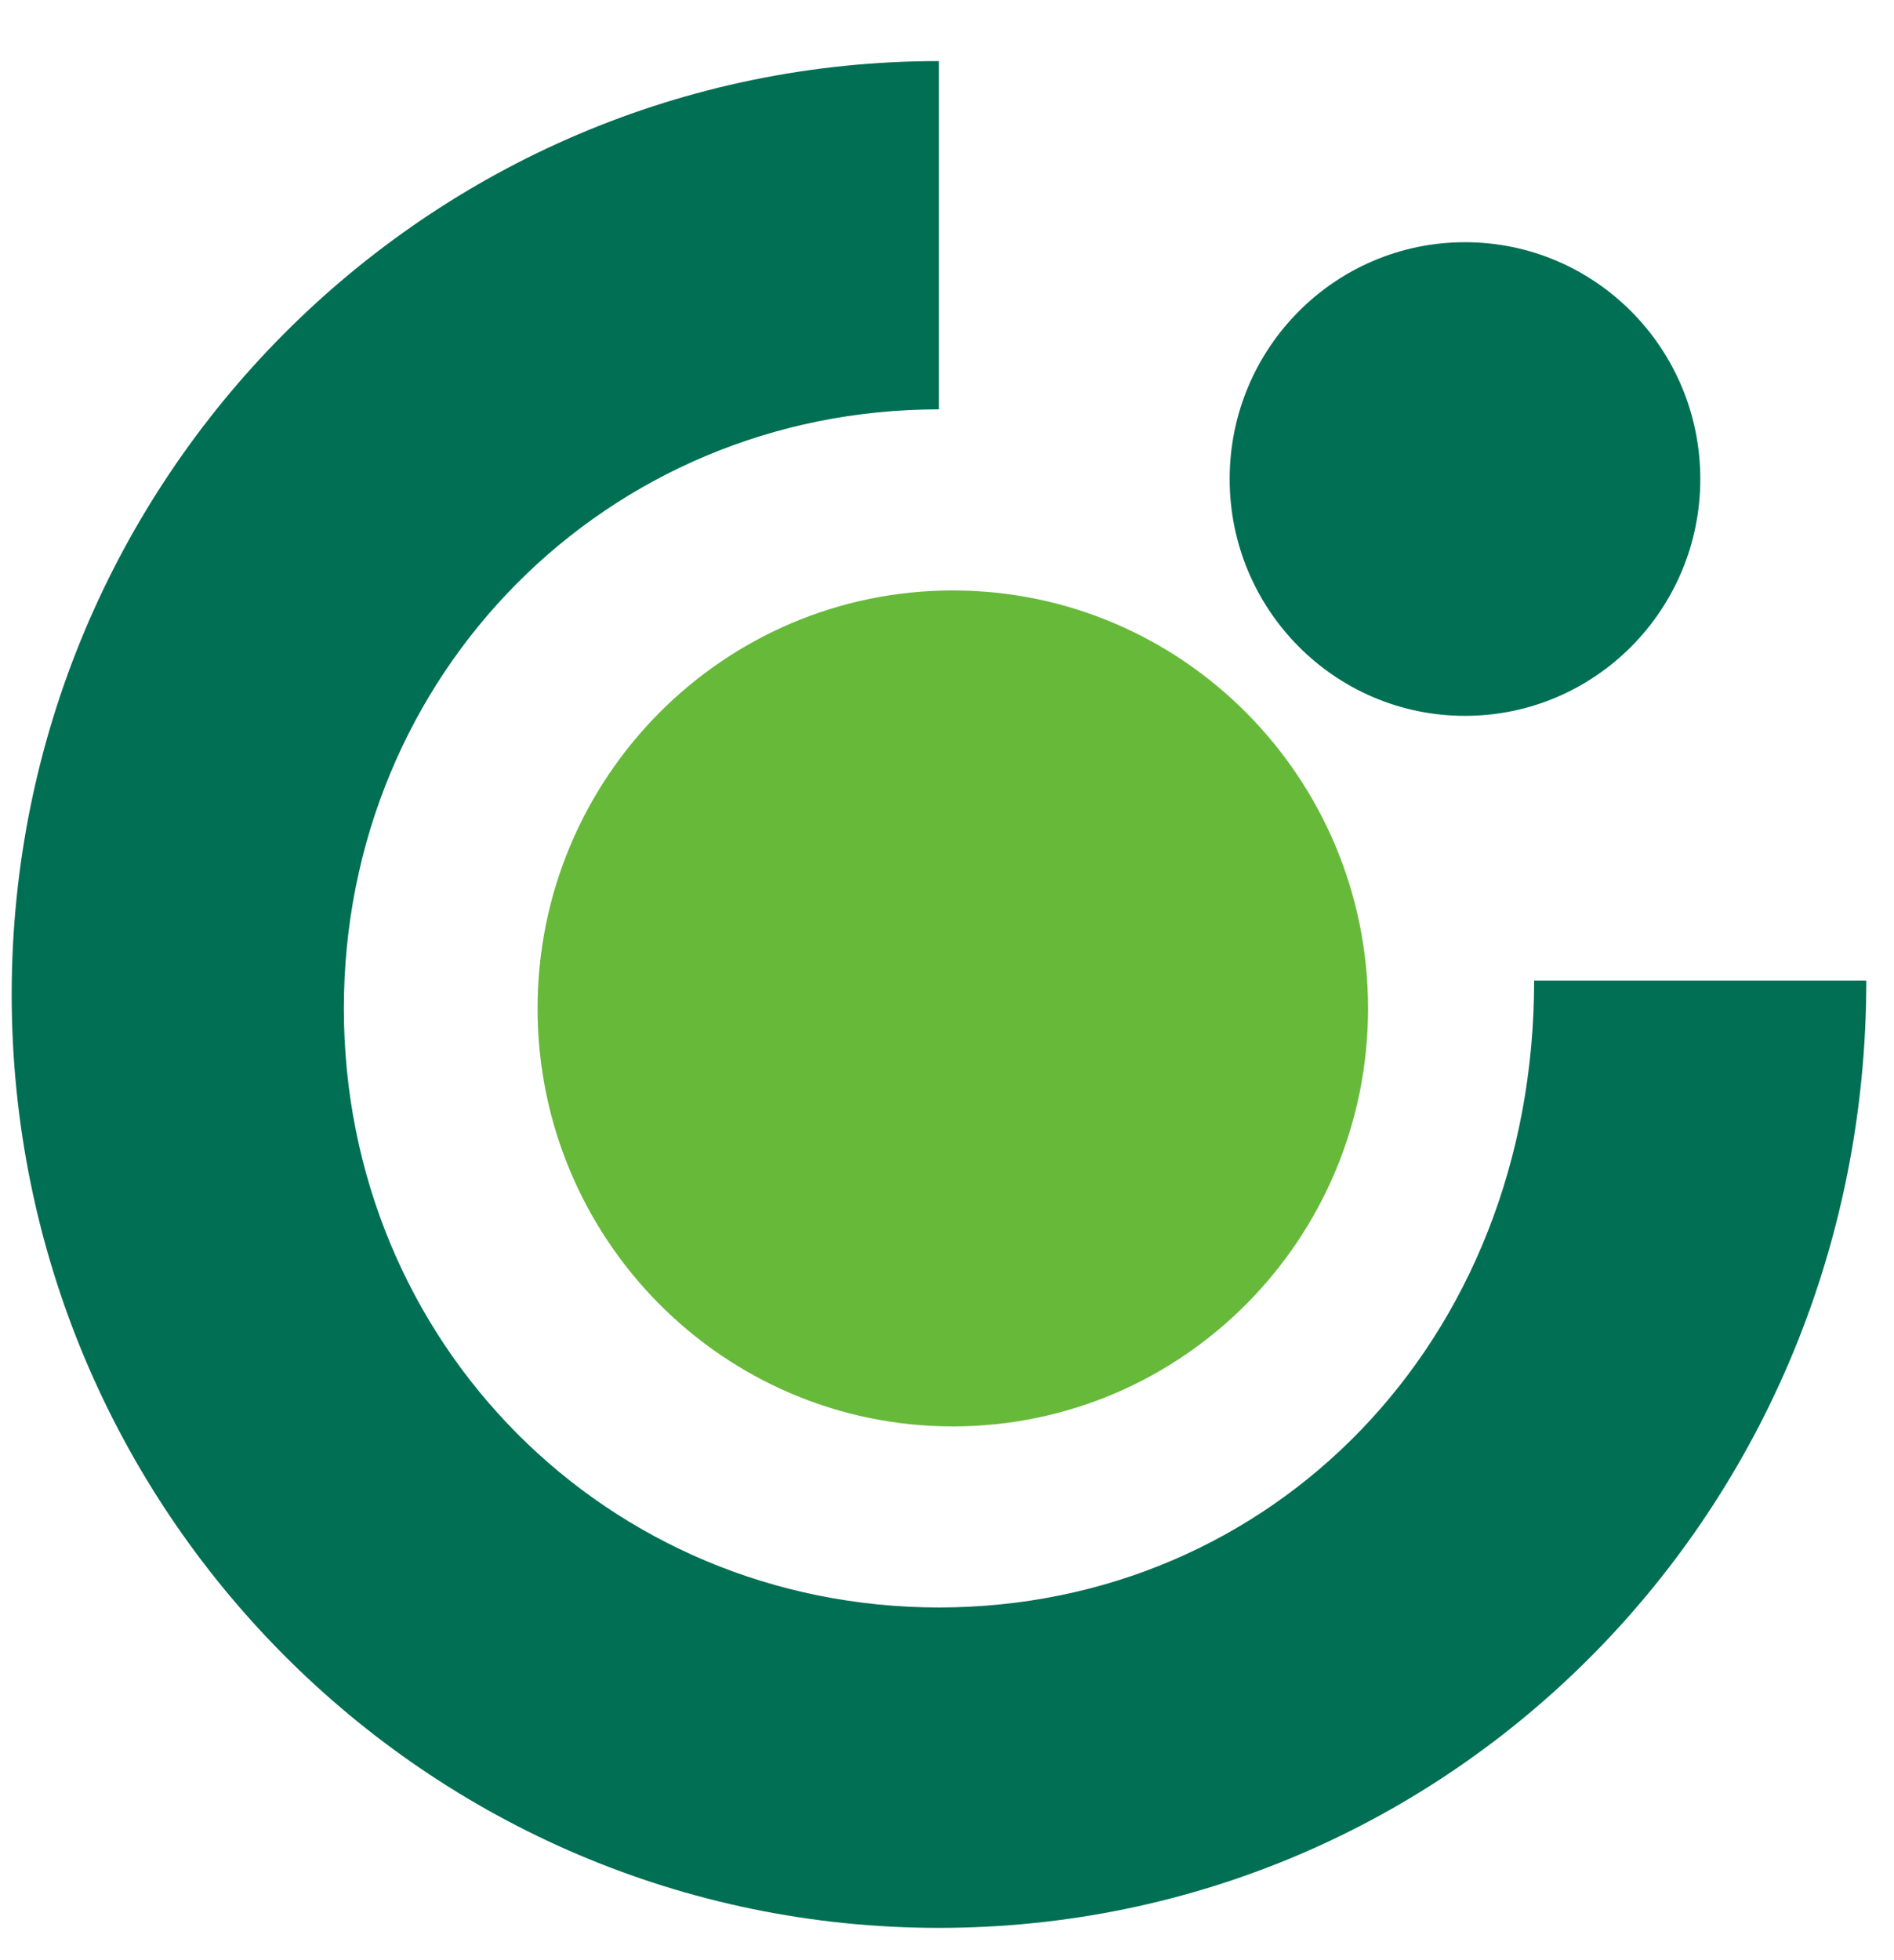 <svg xmlns="http://www.w3.org/2000/svg" version="1.1" xmlns:xlink="http://www.w3.org/1999/xlink" xmlns:svgjs="http://svgjs.dev/svgjs" width="29px" height="30px"><svg width="29px" height="30px" viewBox="0 0 29 30" version="1.1" xmlns="http://www.w3.org/2000/svg" xmlns:xlink="http://www.w3.org/1999/xlink">
    <title>logo (1)</title>
    <g id="SvgjsG1009" stroke="none" stroke-width="1" fill="none" fill-rule="evenodd">
        <g id="SvgjsG1008" fill-rule="nonzero">
            <path d="M14.589,21.831 C18.1,21.831 20.947,18.967 20.947,15.434 C20.947,11.901 18.1,9.037 14.589,9.037 C11.078,9.037 8.231,11.901 8.231,15.434 C8.231,18.967 11.078,21.831 14.589,21.831 Z" id="SvgjsPath1007" fill="#67B93A"></path>
            <path d="M14.377,24.602 C9.291,24.602 5.265,20.551 5.265,15.434 C5.265,10.316 9.291,6.265 14.377,6.265 L14.377,0.935 C6.536,0.935 0.179,7.331 0.179,15.22 C0.179,23.11 6.536,29.506 14.377,29.506 C22.219,29.506 28.576,23.11 28.576,15.007 L23.49,15.007 C23.49,20.551 19.464,24.602 14.377,24.602 Z" id="SvgjsPath1006" fill="#006F53"></path>
            <path d="M22.431,10.956 C24.421,10.956 26.034,9.333 26.034,7.331 C26.034,5.329 24.421,3.707 22.431,3.707 C20.441,3.707 18.828,5.329 18.828,7.331 C18.828,9.333 20.441,10.956 22.431,10.956 Z" id="SvgjsPath1005" fill="#006F53"></path>
        </g>
    </g>
</svg><style>@media (prefers-color-scheme: light) { :root { filter: none; } }
@media (prefers-color-scheme: dark) { :root { filter: none; } }
</style></svg>